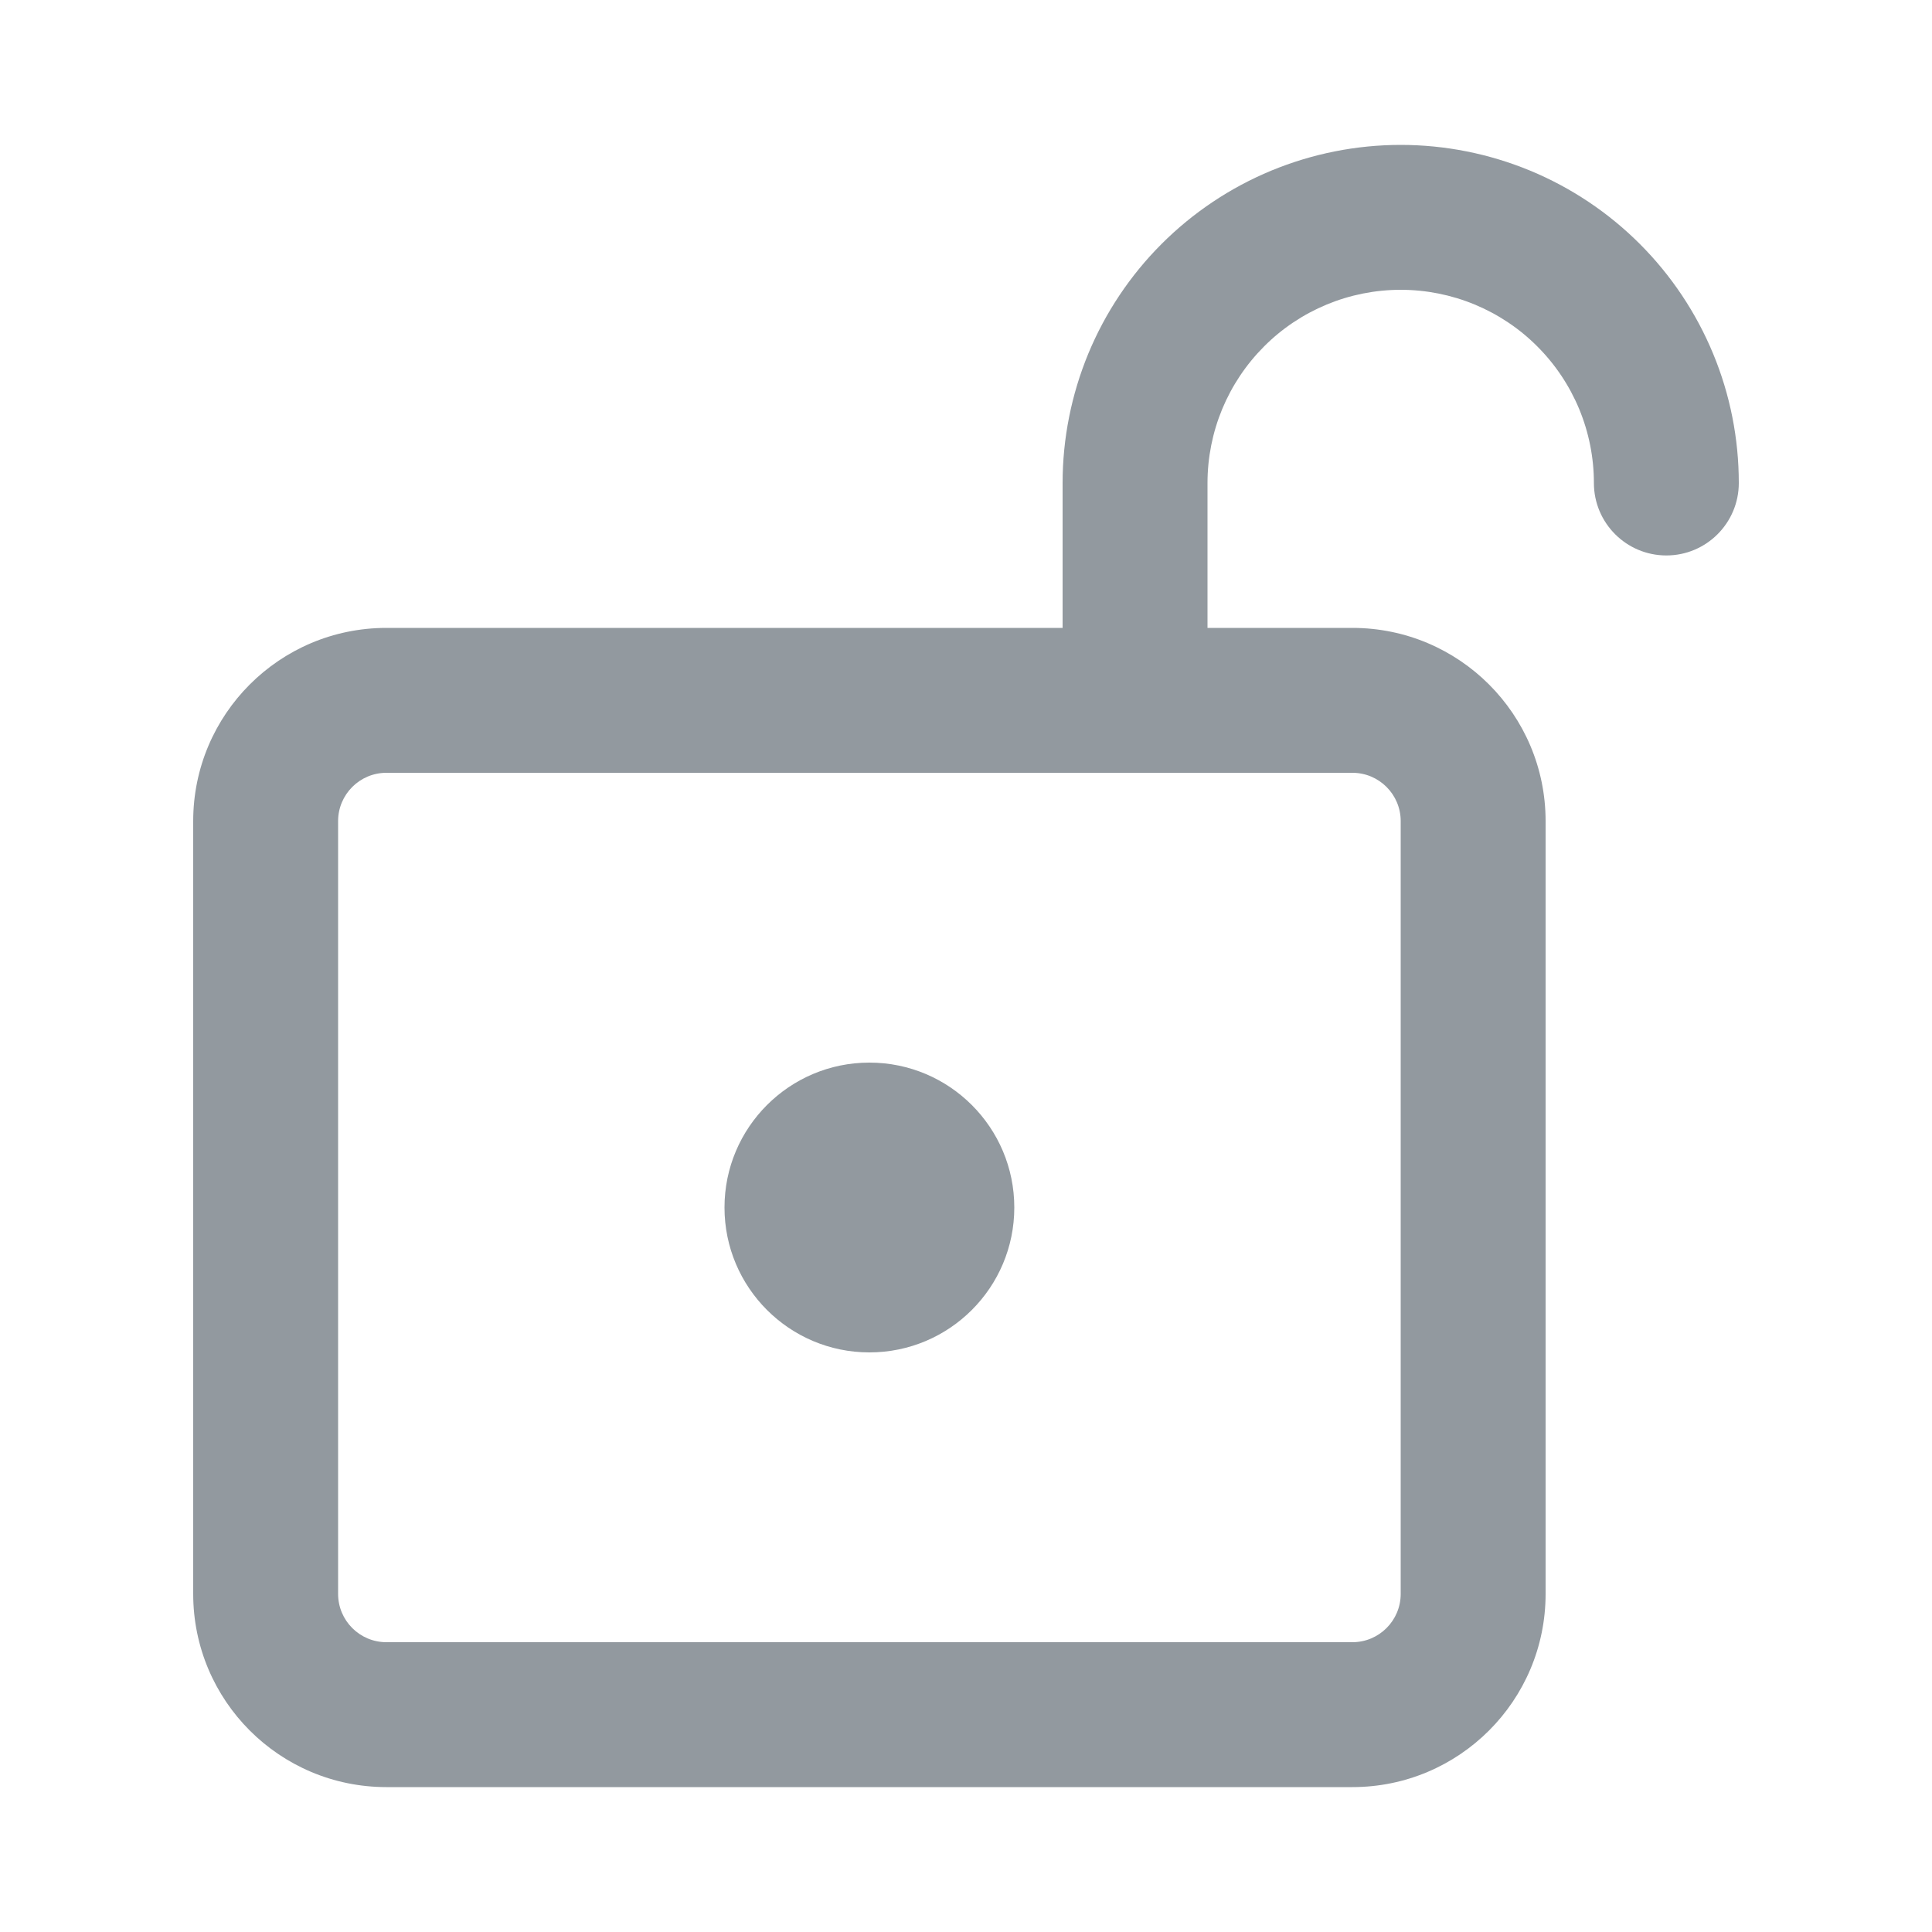 <svg width="20" height="20" viewBox="0 0 20 20" fill="none" xmlns="http://www.w3.org/2000/svg">
<path d="M10.5 12.5C10.5 13.328 9.828 14 9 14C8.172 14 7.5 13.328 7.5 12.5C7.5 11.672 8.172 11 9 11C9.828 11 10.5 11.672 10.5 12.5Z" fill="#92999F"/>
<path fill-rule="evenodd" clip-rule="evenodd" d="M15.265 3.152C15.023 3.052 14.763 3 14.5 3C14.237 3 13.977 3.052 13.735 3.152C13.492 3.253 13.271 3.4 13.086 3.586C12.9 3.772 12.753 3.992 12.652 4.235C12.552 4.477 12.5 4.737 12.5 5V6.5H14C15.105 6.5 16 7.395 16 8.5V16.5C16 17.605 15.105 18.5 14 18.5H4C2.895 18.5 2 17.605 2 16.5V8.5C2 7.395 2.895 6.5 4 6.5H11V5C11 4.54 11.091 4.085 11.266 3.661C11.442 3.236 11.7 2.85 12.025 2.525C12.35 2.2 12.736 1.942 13.161 1.766C13.585 1.591 14.04 1.5 14.5 1.5C14.96 1.5 15.415 1.591 15.839 1.766C16.264 1.942 16.65 2.2 16.975 2.525C17.3 2.85 17.558 3.236 17.734 3.661C17.91 4.085 18 4.54 18 5C18 5.414 17.664 5.75 17.25 5.75C16.836 5.75 16.5 5.414 16.5 5C16.5 4.737 16.448 4.477 16.348 4.235C16.247 3.992 16.1 3.772 15.914 3.586C15.729 3.4 15.508 3.253 15.265 3.152ZM14 8H4C3.724 8 3.5 8.224 3.5 8.5V16.5C3.5 16.776 3.724 17 4 17H14C14.276 17 14.5 16.776 14.5 16.5V8.5C14.5 8.224 14.276 8 14 8Z" fill="#92999F"/>
</svg>
